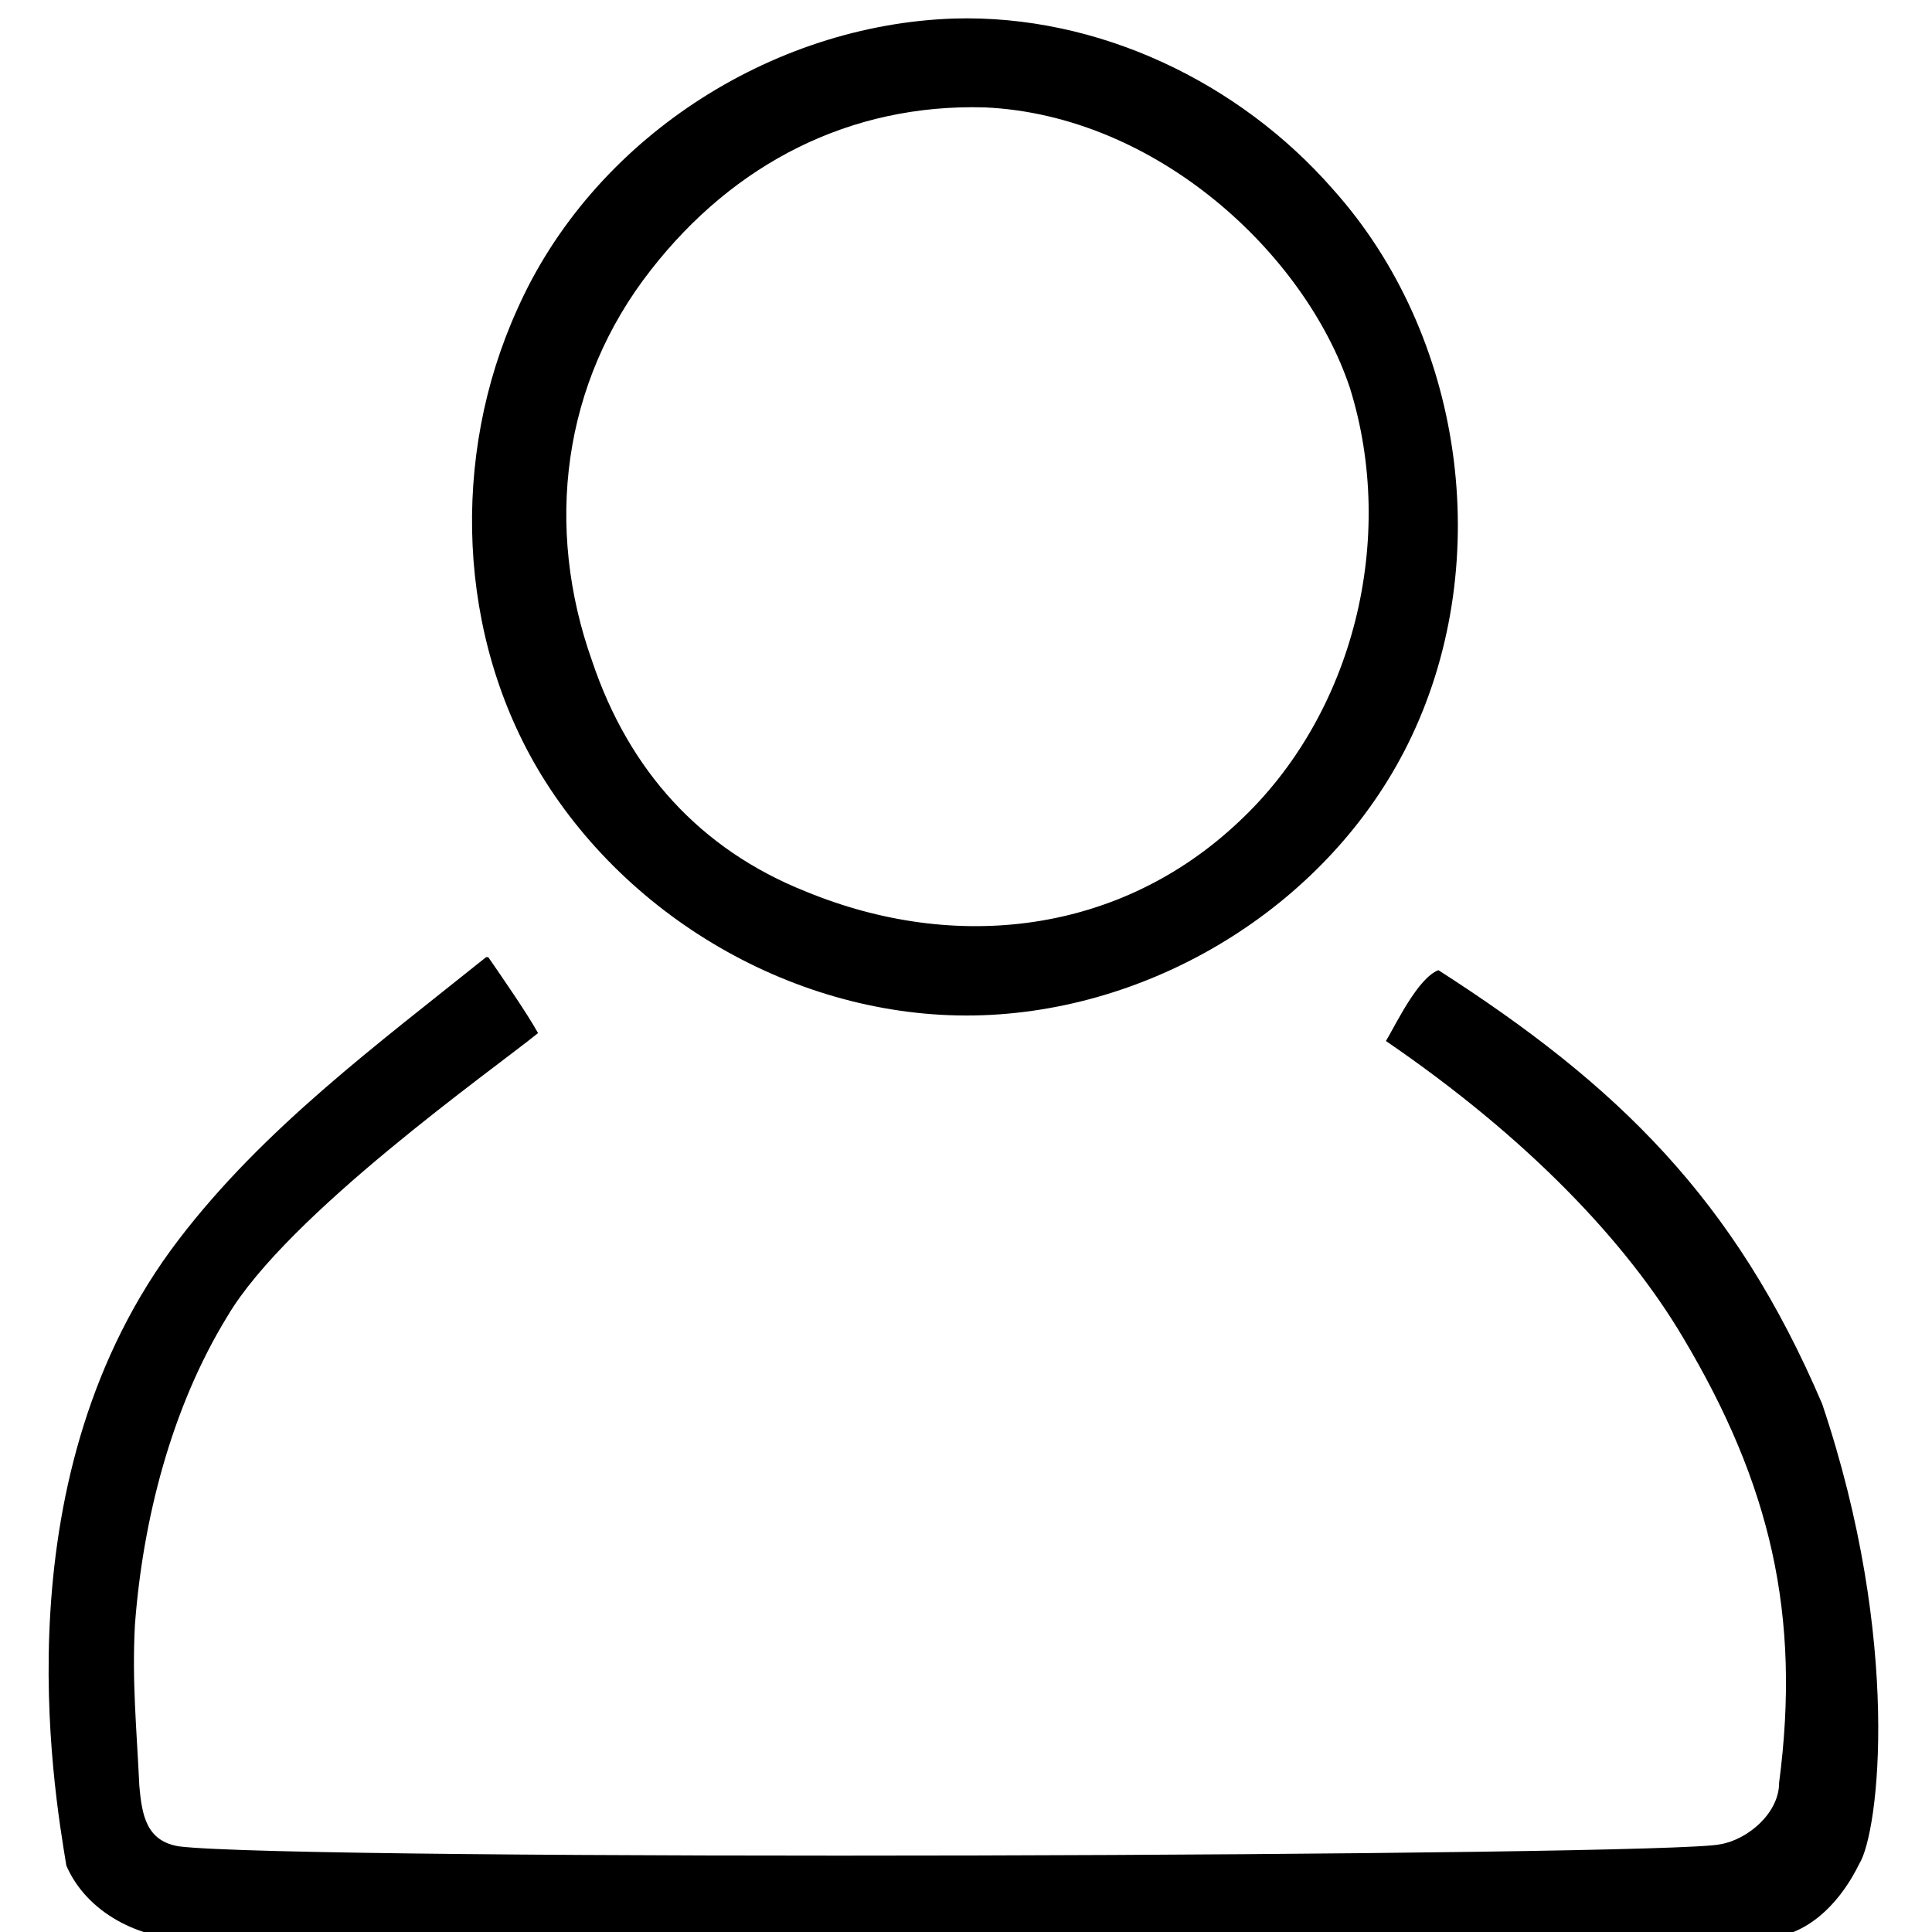 <?xml version="1.0" encoding="utf-8"?>
<svg version="1.1" xmlns="http://www.w3.org/2000/svg" xmlns:xlink="http://www.w3.org/1999/xlink"
     xml:space="preserve"
     id="account-2024" viewBox="0, 0, 400,400">
      <path
              fill-rule="evenodd"
              fill="currentColor"
              stroke="none"
              d="m 197.553,3.836 c -38.157,1.254 -74.985,25.221 -90.498,60.285 -13.758,30.4 -12.467,67.633 5,96.294 19.269,31.473 56.143,51.714 93.159,49.699 36.443,-1.959 71.392,-24.515 87.049,-57.665 C 309.54,115.896 303.018,69.381 276.003,39.222 256.556,16.96 227.303,2.984 197.553,3.836 Z m 6.34,18.398 c 35.556,1.624 66.26,30.238 75.569,58.014 9.766,31.139 0.921,67.7 -23.13,90.032 -24.522,23.046 -58.46,27.088 -89.509,14.294 -21.895,-8.72 -36.627,-25.136 -44.209,-47.643 -9.927,-27.839 -6.216,-57.65 12.176,-81.079 17.145,-21.979 41.162,-34.415 69.104,-33.618 z M 100.635,198.176 c -22.439,18.004 -45.982,35.373 -63.6,58.422 -37.223,48.652 -25.945,113.444 -23.3,129.652 4.238,9.806 15.244,15.319 25.611,15.261 8.454,-0.129 16.891,-1.154 25.354,-0.687 71.615,0.44 143.23,-0.444 214.845,-0.259 29.177,0.033 58.361,0.302 87.532,0.554 8.305,-1.107 14.382,-8.086 17.867,-15.242 4.058,-6.445 8.874,-46.023 -7.678,-95.197 -18.114,-42.462 -42.342,-65.992 -79.464,-89.821 -4.25,1.676 -8.617,10.879 -10.857,14.673 29.452,20.131 49.843,41.686 61.505,61.384 18.074,30.323 24.472,57.355 19.894,92.199 0.018,6.222 -6.43,11.719 -12.107,12.71 -10.127,2.529 -294.722,3.541 -319.213,0.442 -6.659,-1.105 -7.644,-6.277 -8.181,-12.614 -0.55,-11.778 -1.531,-21.454 -0.91,-33.219 1.64,-21.852 7.576,-45.053 19.154,-63.919 12.46,-21.129 54.938,-51.02 64.313,-58.626 -2.434,-4.355 -7.473,-11.598 -10.297,-15.703 l -0.23,-0.023 z"
      />
</svg>

